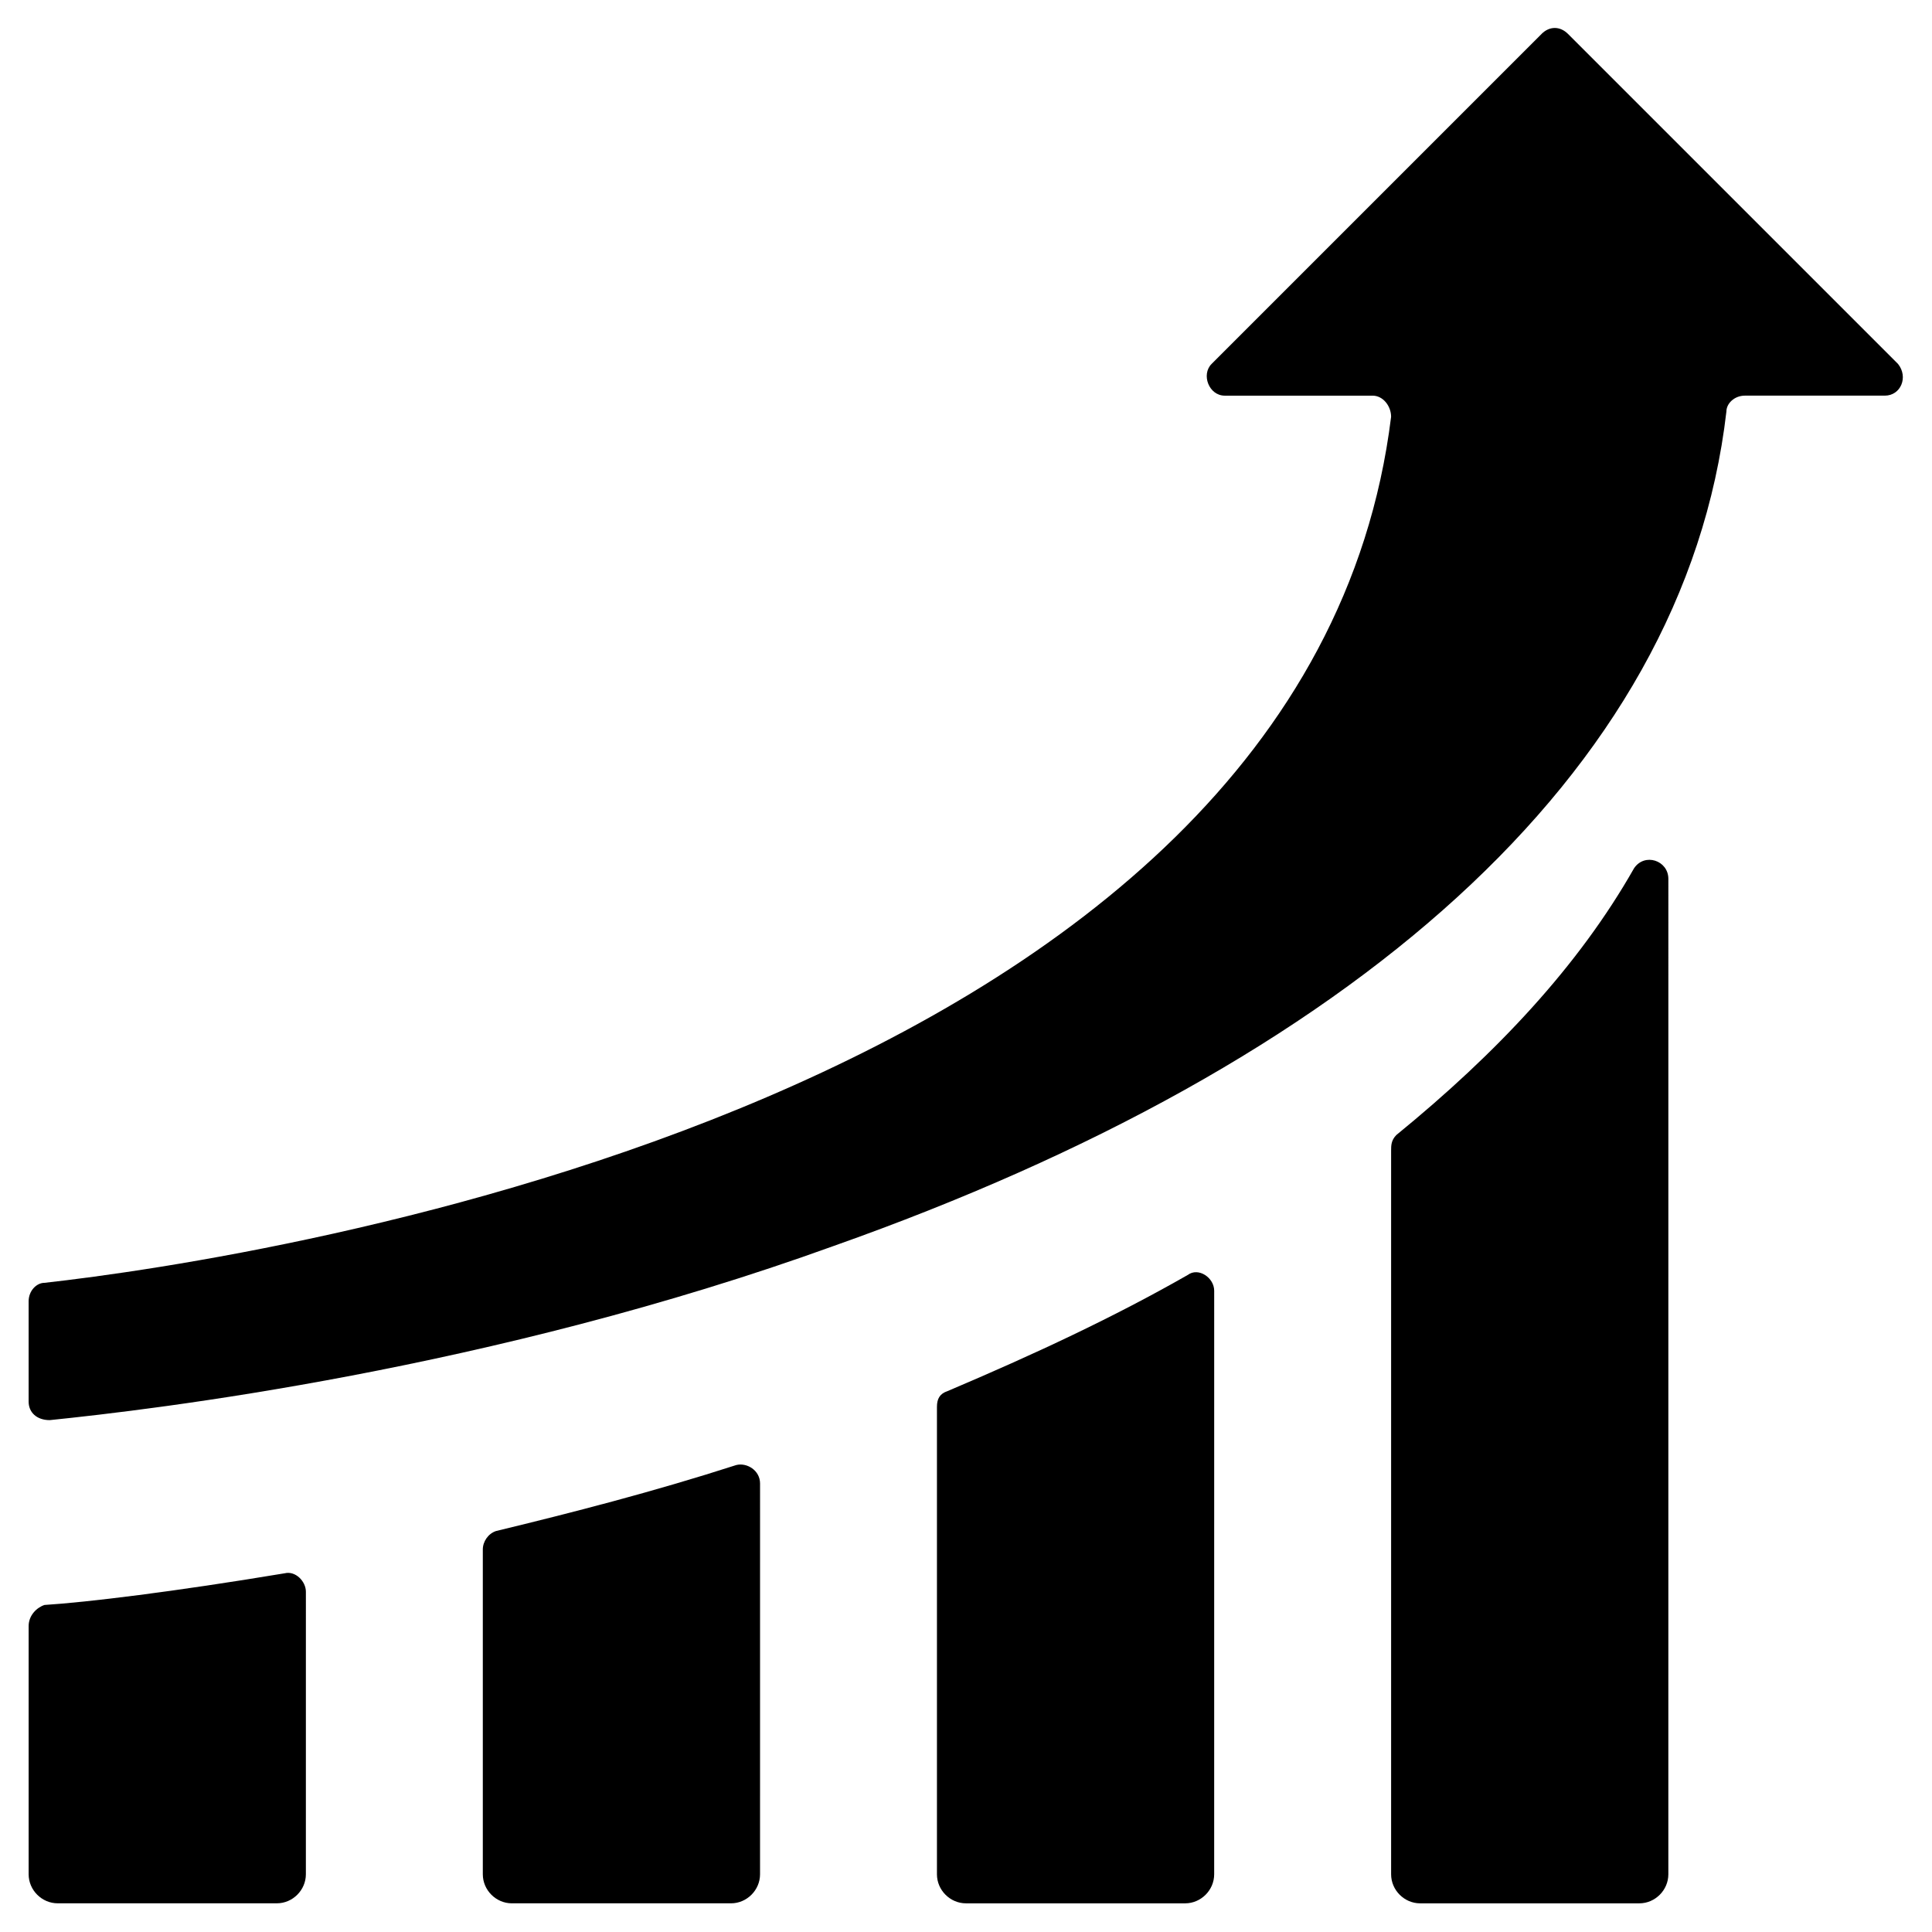 <?xml version="1.0" encoding="UTF-8"?>
<!-- Uploaded to: ICON Repo, www.iconrepo.com, Generator: ICON Repo Mixer Tools -->
<svg fill="#000000" width="800px" height="800px" version="1.1" viewBox="144 144 512 512" xmlns="http://www.w3.org/2000/svg">
 <g>
  <path d="m552.54 152.99-87.465 87.465c-2.801 2.801-0.699 8.398 3.5 8.398h39.184c2.801 0 4.898 2.801 4.898 5.598-22.391 181.23-300.19 223.21-356.87 229.51-2.098 0-4.199 2.098-4.199 4.898v26.59c0 2.801 2.098 4.898 5.598 4.898 27.293-2.797 116.86-13.293 207.82-46.18 136.45-48.281 225.32-124.55 236.51-221.12 0-2.098 2.098-4.199 4.898-4.199h37.086c4.199 0 6.297-4.898 3.5-8.398l-87.469-87.465c-2.102-2.098-4.898-2.098-7 0z"/>
  <path d="m151.59 574.93v65.773c0 4.199 3.5 7.695 7.695 7.695h58.078c4.199 0 7.695-3.5 7.695-7.695l0.004-74.871c0-2.801-2.801-5.598-5.598-4.898-29.391 4.898-52.48 7.695-63.676 8.398-2.102 0.699-4.199 2.797-4.199 5.598z"/>
  <path d="m392.3 516.86v123.85c0 4.199 3.5 7.695 7.695 7.695h58.078c4.199 0 7.695-3.5 7.695-7.695l0.004-154.64c0-3.5-4.199-6.297-6.996-4.199-19.594 11.195-40.586 20.992-63.676 30.789-2.102 0.699-2.801 2.098-2.801 4.199z"/>
  <path d="m512.66 448.98v191.73c0 4.199 3.5 7.695 7.695 7.695h58.078c4.199 0 7.695-3.5 7.695-7.695l0.004-263.8c0-4.898-6.297-6.996-9.098-2.801-14.695 25.891-36.387 48.98-62.977 70.672-1.398 1.402-1.398 2.805-1.398 4.203z"/>
  <path d="m271.95 554.64v86.066c0 4.199 3.5 7.695 7.695 7.695h58.078c4.199 0 7.695-3.5 7.695-7.695l0.004-103.56c0-3.5-3.5-5.598-6.297-4.898-21.691 6.996-43.383 12.594-63.676 17.492-2.098 0.699-3.5 2.797-3.5 4.898z"/>
 </g>
</svg>